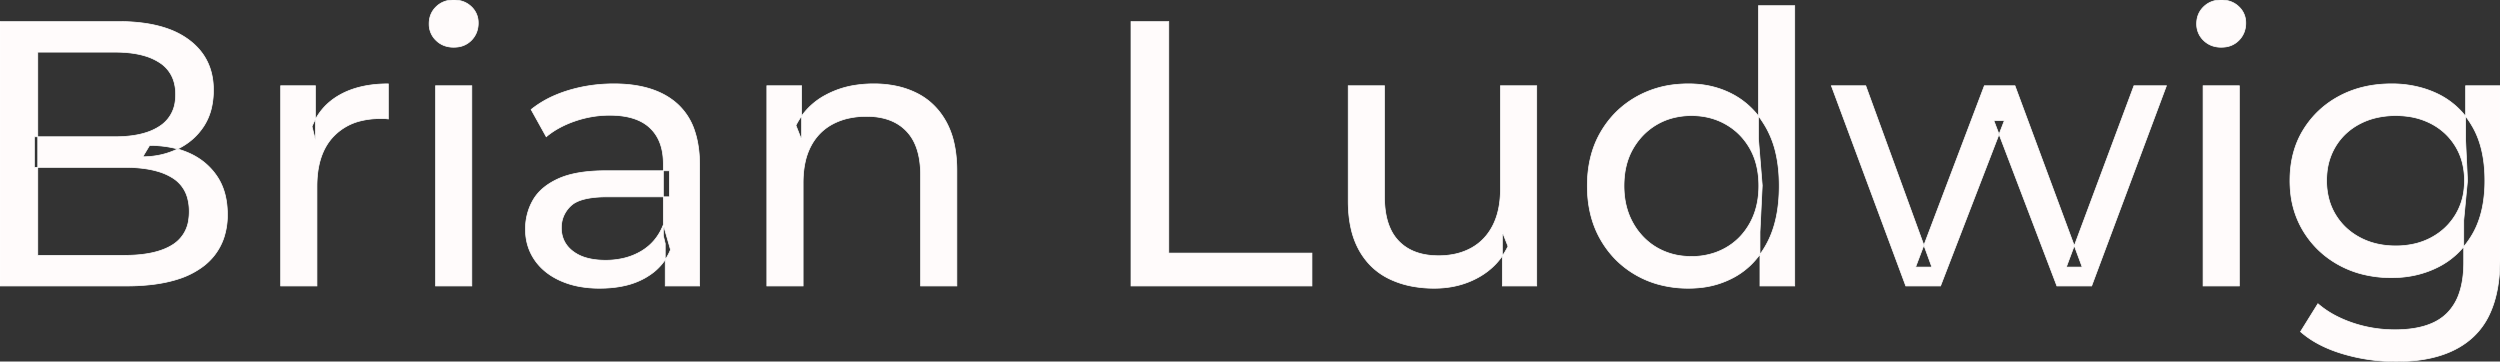 <svg width="3309.005" height="478.502" viewBox="0 0 3309.005 478.502" xmlns="http://www.w3.org/2000/svg"><rect x="0" y="0" width="3309.005" height="478.502" fill="#333333" stroke="none"/><g id="svgGroup" stroke-linecap="round" fill-rule="evenodd" font-size="9pt" stroke="#ffffff" stroke-width="0.25mm" fill="#fffbfb" style="stroke:#ffffff;stroke-width:0.25mm;fill:#fffbfb"><path d="M 2568.5 378.502 L 2522.5 378.502 L 2424 113.502 L 2469.5 113.502 L 2557 353.502 L 2535.5 353.502 L 2626.5 113.502 L 2667 113.502 L 2756 353.502 L 2735 353.502 L 2824.5 113.502 L 2867.5 113.502 L 2768.5 378.502 L 2722.5 378.502 L 2639 159.502 L 2653 159.502 L 2568.5 378.502 Z M 1063 378.502 L 1015 378.502 L 1015 113.502 L 1061 113.502 L 1061 185.002 L 1053.5 166.002 A 91.85 91.85 0 0 1 1092.66 125.958 A 111.528 111.528 0 0 1 1093.5 125.502 A 120.516 120.516 0 0 1 1132.685 112.735 A 157.981 157.981 0 0 1 1156.5 111.002 A 143.407 143.407 0 0 1 1186.615 114.03 A 112.007 112.007 0 0 1 1213.75 123.502 Q 1238.5 136.002 1252.5 161.502 A 105.38 105.38 0 0 1 1262.549 188.374 Q 1266.5 205.283 1266.5 226.002 L 1266.5 378.502 L 1218.5 378.502 L 1218.5 231.502 A 125.971 125.971 0 0 0 1216.714 209.549 Q 1214.605 197.65 1210.002 188.276 A 58.046 58.046 0 0 0 1199.75 173.502 Q 1181 154.002 1147 154.002 A 109.872 109.872 0 0 0 1124.522 156.199 A 83.776 83.776 0 0 0 1102.5 164.002 Q 1083.5 174.002 1073.25 193.502 A 83.711 83.711 0 0 0 1065.725 214.621 Q 1063.596 224.33 1063.13 235.581 A 155.269 155.269 0 0 0 1063 242.002 L 1063 378.502 Z M 1784.5 266.002 L 1784.5 113.502 L 1832.5 113.502 L 1832.5 260.502 Q 1832.5 286.314 1840.713 303.584 A 57.942 57.942 0 0 0 1851.25 319.002 Q 1870 338.502 1904 338.502 A 102.803 102.803 0 0 0 1926.009 336.25 A 78.857 78.857 0 0 0 1947.5 328.252 Q 1966 318.002 1976 298.252 Q 1985.561 279.37 1985.981 252.947 A 153.789 153.789 0 0 0 1986 250.502 L 1986 113.502 L 2034 113.502 L 2034 378.502 L 1988.5 378.502 L 1988.5 307.002 L 1996 326.002 Q 1983 352.502 1957 367.002 Q 1931 381.502 1898.5 381.502 A 157.37 157.37 0 0 1 1868.438 378.755 A 120.19 120.19 0 0 1 1838.75 369.002 Q 1813 356.502 1798.75 330.752 A 106.685 106.685 0 0 1 1788.289 302.698 Q 1785.447 290.258 1784.737 275.836 A 199.935 199.935 0 0 1 1784.5 266.002 Z M 167 378.502 L 0 378.502 L 0 28.502 L 157 28.502 A 242.653 242.653 0 0 1 192.078 30.87 Q 209.867 33.475 224.348 38.945 A 104.154 104.154 0 0 1 250 52.752 Q 282.5 77.002 282.5 119.002 A 105.581 105.581 0 0 1 280.273 141.254 A 75.702 75.702 0 0 1 269.75 167.002 Q 257 186.502 235.5 197.002 Q 214 207.502 189 207.502 L 198 192.502 A 145.953 145.953 0 0 1 225.42 194.965 A 111.963 111.963 0 0 1 251 203.002 Q 274 213.502 287.5 233.752 Q 301 254.002 301 284.002 A 95.929 95.929 0 0 1 296.254 314.904 A 78.721 78.721 0 0 1 267.25 353.752 A 109.899 109.899 0 0 1 235.886 369.311 Q 220.874 374.176 202.455 376.465 A 288.171 288.171 0 0 1 167 378.502 Z M 50 69.002 L 50 338.002 L 165 338.002 Q 206.5 338.002 228.5 324.002 A 45.757 45.757 0 0 0 249.727 290.689 A 70.763 70.763 0 0 0 250.5 280.002 A 66.561 66.561 0 0 0 248.352 262.551 A 44.93 44.93 0 0 0 228.5 235.502 A 76.332 76.332 0 0 0 209.258 226.97 Q 190.938 221.502 165 221.502 L 45.5 221.502 L 45.5 181.002 L 152.5 181.002 A 166.908 166.908 0 0 0 174.59 179.635 Q 185.826 178.131 195.054 174.972 A 70.856 70.856 0 0 0 211.5 167.002 A 45.237 45.237 0 0 0 231.88 134.213 A 65.949 65.949 0 0 0 232.5 125.002 A 58.992 58.992 0 0 0 230.019 107.406 A 44.604 44.604 0 0 0 211.5 83.002 A 73.308 73.308 0 0 0 191.632 73.937 Q 182.312 71.161 171.095 69.946 A 173.019 173.019 0 0 0 152.5 69.002 L 50 69.002 Z M 1736.5 378.502 L 1497 378.502 L 1497 28.502 L 1547 28.502 L 1547 335.002 L 1736.5 335.002 L 1736.5 378.502 Z M 3045 439.002 L 3068 402.002 A 124.732 124.732 0 0 0 3094.445 419.365 A 159.493 159.493 0 0 0 3113.5 427.252 Q 3140.5 436.502 3170 436.502 Q 3199.118 436.502 3218.641 428.058 A 64.782 64.782 0 0 0 3239 414.502 A 68.348 68.348 0 0 0 3255.106 387.922 Q 3261 370.793 3261 347.502 L 3261 291.502 L 3266 239.002 L 3263.5 186.002 L 3263.5 113.502 L 3309 113.502 L 3309 342.502 A 221.685 221.685 0 0 1 3305.956 380.573 Q 3302.43 400.752 3294.823 416.617 A 96.673 96.673 0 0 1 3274 445.502 Q 3239 478.502 3171.5 478.502 Q 3135 478.502 3100.75 468.252 Q 3066.5 458.002 3045 439.002 Z M 926 378.502 L 880.5 378.502 L 880.5 322.502 L 878 312.002 L 878 216.502 Q 878 188.193 862.708 171.729 A 52.983 52.983 0 0 0 860.25 169.252 Q 842.5 152.502 807 152.502 Q 783.5 152.502 761 160.252 A 134.266 134.266 0 0 0 739.658 169.64 A 104.842 104.842 0 0 0 723 181.002 L 703 145.002 A 135.954 135.954 0 0 1 735.074 125.983 A 169.078 169.078 0 0 1 752.25 119.752 Q 781 111.002 812.5 111.002 Q 851.75 111.002 878.033 124.746 A 89.666 89.666 0 0 1 896.5 137.502 A 82.885 82.885 0 0 1 919.838 174.534 Q 924.243 188.159 925.499 204.772 A 182.195 182.195 0 0 1 926 218.502 L 926 378.502 Z M 419.5 378.502 L 371.5 378.502 L 371.5 113.502 L 417.5 113.502 L 417.5 185.502 L 413 167.502 Q 424 140.002 450 125.502 Q 474.47 111.855 509.57 111.052 A 193.712 193.712 0 0 1 514 111.002 L 514 157.502 A 36.696 36.696 0 0 0 509.993 157.051 A 31.599 31.599 0 0 0 508.25 157.002 L 503 157.002 A 104.038 104.038 0 0 0 476.884 160.103 A 73.549 73.549 0 0 0 442 180.002 Q 422.174 200.268 419.818 236.453 A 154.705 154.705 0 0 0 419.5 246.502 L 419.5 378.502 Z M 802 226.002 L 886 226.002 L 886 260.502 L 804 260.502 Q 776.592 260.502 762.805 267.457 A 29.902 29.902 0 0 0 755.5 272.502 A 40.192 40.192 0 0 0 745.567 287.122 A 39.734 39.734 0 0 0 743 301.502 A 39.458 39.458 0 0 0 746.293 317.832 Q 750.145 326.418 758.5 332.752 A 52.861 52.861 0 0 0 775.503 341.137 Q 782.906 343.345 791.788 344.104 A 114.13 114.13 0 0 0 801.5 344.502 A 102.618 102.618 0 0 0 826.72 341.525 A 82.738 82.738 0 0 0 848.75 332.502 Q 869 320.502 878 297.502 L 887.5 330.502 A 73.15 73.15 0 0 1 859.426 364.395 A 93.117 93.117 0 0 1 854 367.752 A 97.703 97.703 0 0 1 827.111 378.01 Q 815.222 380.738 801.395 381.335 A 183.143 183.143 0 0 1 793.5 381.502 A 147.414 147.414 0 0 1 767.437 379.304 A 109.72 109.72 0 0 1 741.75 371.502 Q 719.5 361.502 707.5 343.752 Q 695.5 326.002 695.5 303.502 A 77.619 77.619 0 0 1 700.911 274.371 A 73.794 73.794 0 0 1 705.75 264.502 Q 716 247.002 739.25 236.502 Q 762.5 226.002 802 226.002 Z M 2375.5 378.502 L 2329.5 378.502 L 2329.5 307.002 L 2332.5 245.502 L 2327.5 184.002 L 2327.5 7.502 L 2375.5 7.502 L 2375.5 378.502 Z M 2194.298 376.123 A 149.155 149.155 0 0 0 2235 381.502 A 145.837 145.837 0 0 0 2249.735 380.772 A 118.255 118.255 0 0 0 2296.5 366.252 A 102.173 102.173 0 0 0 2317.972 350.085 A 116.001 116.001 0 0 0 2339.25 321.002 Q 2355 291.002 2355 246.002 A 233.715 233.715 0 0 0 2354.73 234.649 Q 2353.92 217.995 2350.68 203.583 A 126.159 126.159 0 0 0 2338.75 171.002 A 132.307 132.307 0 0 0 2332.846 161.132 A 106.328 106.328 0 0 0 2295.5 126.002 Q 2268.5 111.002 2235 111.002 A 163.831 163.831 0 0 0 2219.7 111.703 A 133.156 133.156 0 0 0 2166.25 128.002 Q 2136 145.002 2118.5 175.252 Q 2101 205.502 2101 246.002 Q 2101 286.502 2118.5 317.002 Q 2136 347.502 2166.25 364.502 A 128.095 128.095 0 0 0 2194.298 376.123 Z M 3125.327 362.502 A 155.915 155.915 0 0 0 3165.5 367.502 Q 3199.5 367.502 3227.5 353.252 Q 3255.5 339.002 3272.25 310.502 A 103.722 103.722 0 0 0 3277.144 301.091 Q 3283.716 286.728 3286.645 269.213 A 183.292 183.292 0 0 0 3289 239.002 Q 3289 195.502 3272.25 167.002 A 126.025 126.025 0 0 0 3271.192 165.235 A 104.512 104.512 0 0 0 3227.5 124.752 A 129.996 129.996 0 0 0 3207.071 116.783 A 145.712 145.712 0 0 0 3165.5 111.002 Q 3127 111.002 3096.75 127.002 Q 3066.5 143.002 3048.75 171.752 Q 3031 200.502 3031 239.002 A 151.093 151.093 0 0 0 3031.849 255.196 A 120.784 120.784 0 0 0 3048.75 306.002 Q 3066.5 335.002 3096.75 351.252 A 131.533 131.533 0 0 0 3125.327 362.502 Z M 624.5 378.502 L 576.5 378.502 L 576.5 113.502 L 624.5 113.502 L 624.5 378.502 Z M 2964 378.502 L 2916 378.502 L 2916 113.502 L 2964 113.502 L 2964 378.502 Z M 2239 339.502 A 93.729 93.729 0 0 0 2269.767 334.549 A 86.144 86.144 0 0 0 2284.25 328.002 Q 2304.5 316.502 2316.25 295.252 Q 2328 274.002 2328 246.002 Q 2328 217.502 2316.25 196.752 Q 2304.5 176.002 2284.25 164.502 Q 2264 153.002 2239 153.002 A 96.736 96.736 0 0 0 2212.053 156.64 A 83.589 83.589 0 0 0 2193.5 164.502 Q 2173.5 176.002 2161.5 196.752 Q 2149.5 217.502 2149.5 246.002 Q 2149.5 274.002 2161.5 295.252 A 87.128 87.128 0 0 0 2183.439 321.204 A 83.301 83.301 0 0 0 2193.5 328.002 A 86.835 86.835 0 0 0 2229.631 339.097 A 106.704 106.704 0 0 0 2239 339.502 Z M 3171 325.502 A 108.769 108.769 0 0 0 3197.098 322.488 A 89.114 89.114 0 0 0 3218 314.502 Q 3238.5 303.502 3250.25 284.002 A 82.051 82.051 0 0 0 3261.438 249.871 A 102.822 102.822 0 0 0 3262 239.002 A 93.923 93.923 0 0 0 3258.684 213.601 A 79.055 79.055 0 0 0 3250.25 194.002 Q 3238.5 174.502 3218 163.752 A 93.692 93.692 0 0 0 3186.206 153.949 A 118.698 118.698 0 0 0 3171 153.002 A 111.826 111.826 0 0 0 3144.467 156.036 A 92.38 92.38 0 0 0 3123.75 163.752 Q 3103 174.502 3091.25 194.002 A 82.051 82.051 0 0 0 3080.062 228.133 A 102.822 102.822 0 0 0 3079.5 239.002 A 93.923 93.923 0 0 0 3082.816 264.402 A 79.055 79.055 0 0 0 3091.25 284.002 Q 3103 303.502 3123.75 314.502 Q 3144.5 325.502 3171 325.502 Z M 588.788 60.654 A 35.77 35.77 0 0 0 600.5 62.502 A 41.551 41.551 0 0 0 605.11 62.253 A 30.164 30.164 0 0 0 624 53.252 A 31.183 31.183 0 0 0 630.612 43.283 A 33.383 33.383 0 0 0 633 30.502 A 35.857 35.857 0 0 0 632.986 29.493 A 28.596 28.596 0 0 0 623.75 8.752 A 30.873 30.873 0 0 0 612.027 1.737 A 36.806 36.806 0 0 0 600.5 0.002 Q 586.5 0.002 577.25 9.002 Q 568 18.002 568 31.502 A 36.151 36.151 0 0 0 568.005 32.109 A 29.457 29.457 0 0 0 577.25 53.502 A 30.723 30.723 0 0 0 588.788 60.654 Z M 2928.288 60.654 A 35.77 35.77 0 0 0 2940 62.502 A 41.551 41.551 0 0 0 2944.61 62.253 A 30.164 30.164 0 0 0 2963.5 53.252 A 31.183 31.183 0 0 0 2970.112 43.283 A 33.383 33.383 0 0 0 2972.5 30.502 A 35.857 35.857 0 0 0 2972.486 29.493 A 28.596 28.596 0 0 0 2963.25 8.752 A 30.873 30.873 0 0 0 2951.527 1.737 A 36.806 36.806 0 0 0 2940 0.002 Q 2926 0.002 2916.75 9.002 Q 2907.5 18.002 2907.5 31.502 A 36.151 36.151 0 0 0 2907.505 32.109 A 29.457 29.457 0 0 0 2916.75 53.502 A 30.723 30.723 0 0 0 2928.288 60.654 Z" vector-effect="non-scaling-stroke"/></g></svg>